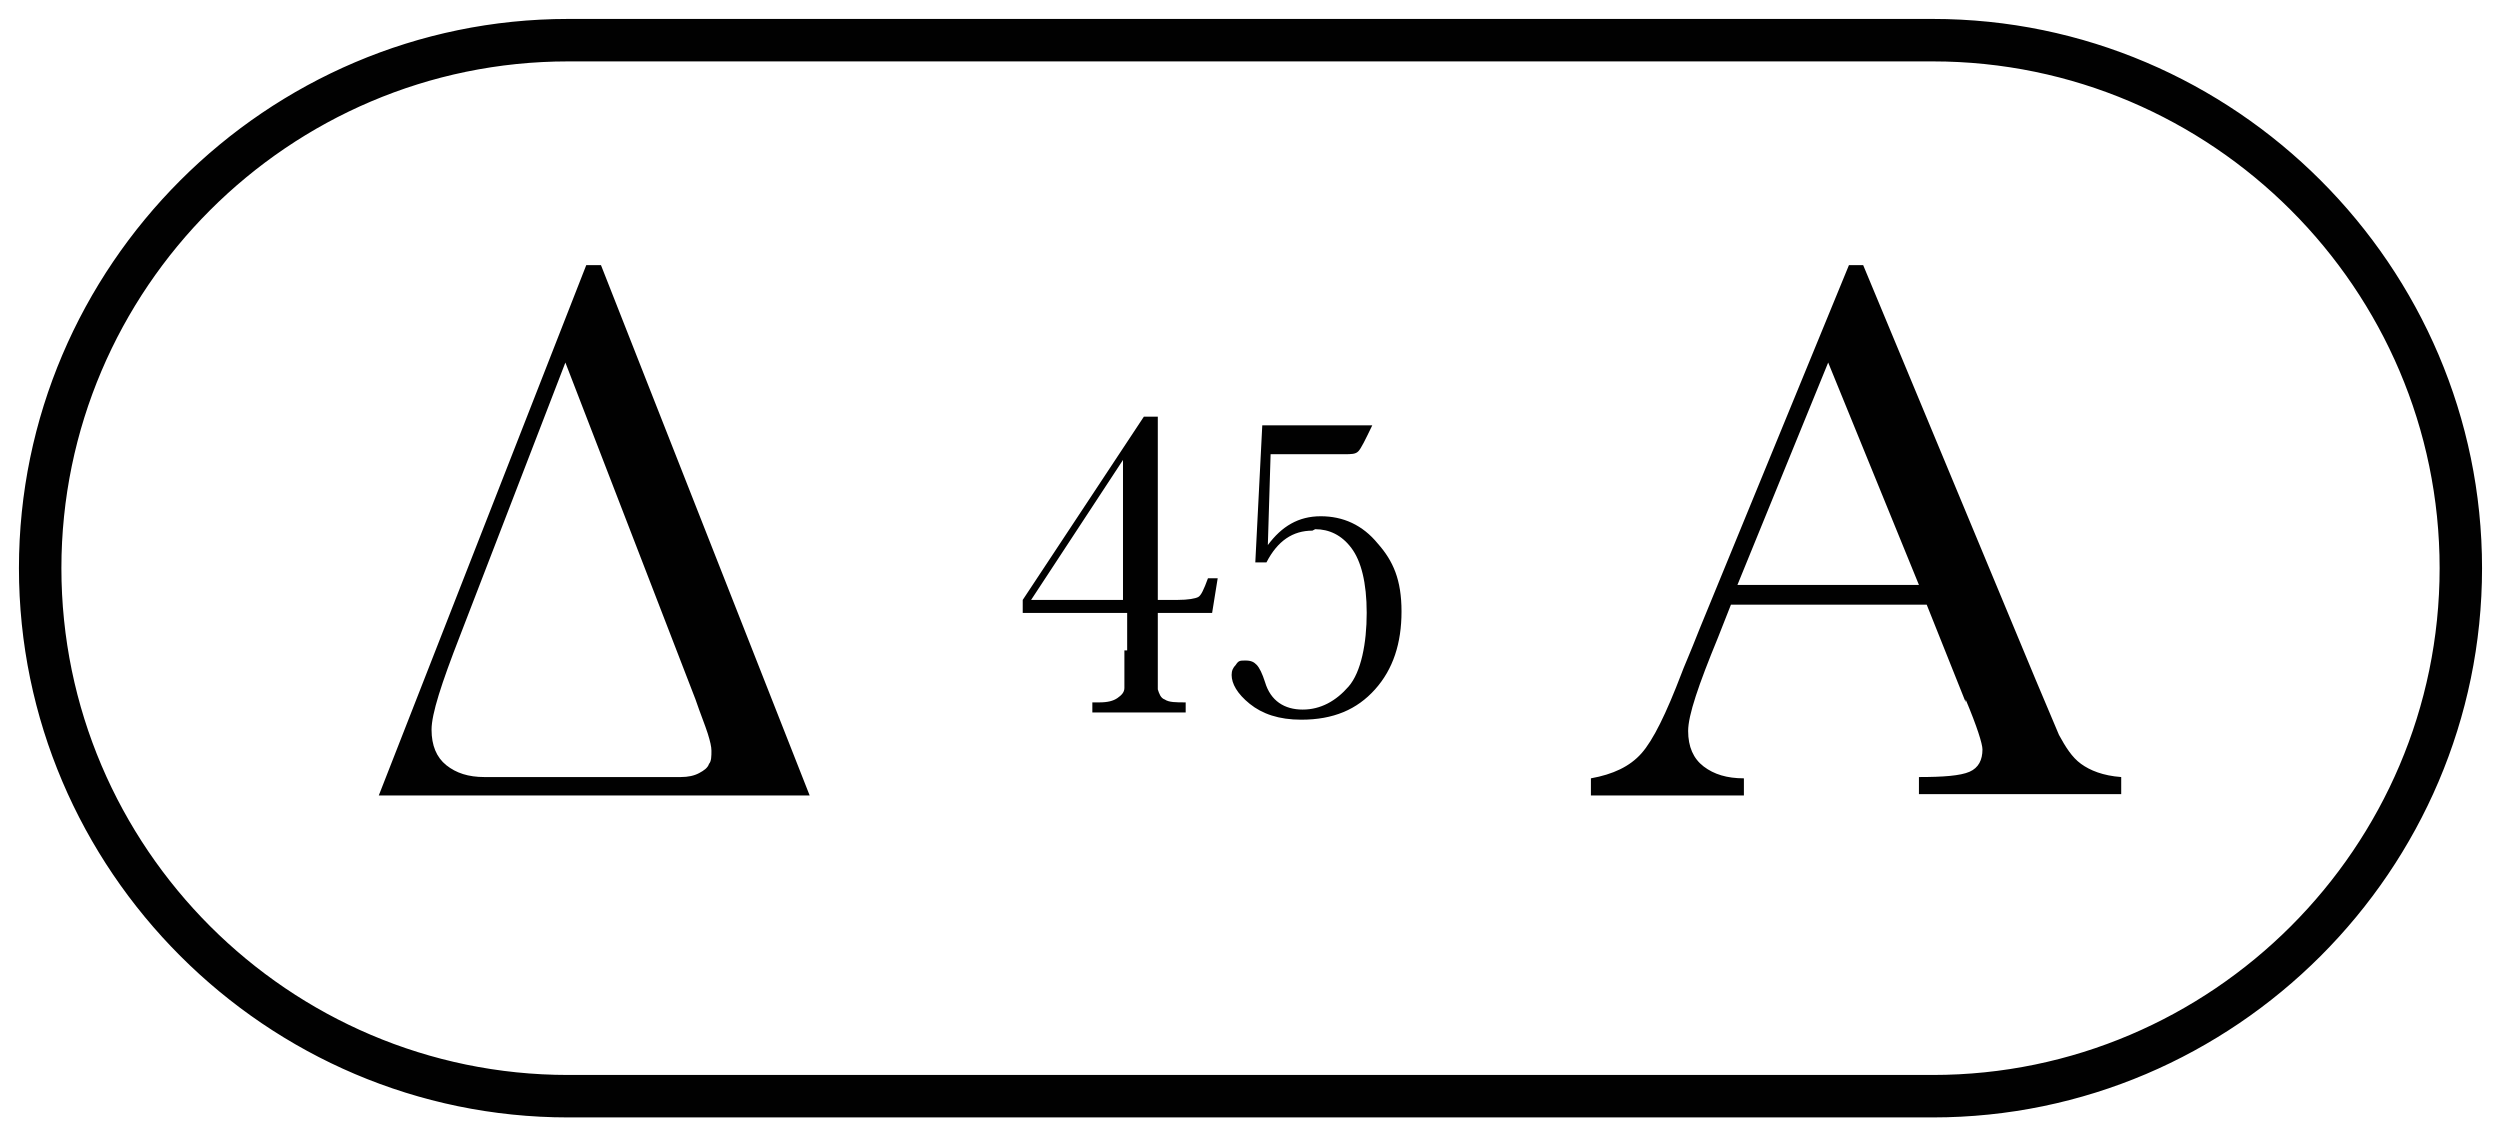 <svg width="66" height="30" viewBox="0 0 66 30" fill="none" xmlns="http://www.w3.org/2000/svg">
<path d="M64.966 15L64.906 15C64.906 18.832 63.337 22.302 60.832 24.806C58.328 27.31 54.858 28.879 51.026 28.879L15 28.879C11.168 28.879 7.698 27.31 5.194 24.806C2.69 22.302 1.121 18.832 1.121 15C1.121 11.168 2.69 7.698 5.194 5.194C7.698 2.69 11.168 1.121 15 1.121L51.026 1.121C54.858 1.121 58.328 2.69 60.832 5.194C63.337 7.698 64.906 11.168 64.906 15L65.026 15C65.026 7.306 58.72 1 51.026 1L15 1C7.306 1 1 7.306 1 15C1 22.694 7.306 29 15 29L51.026 29C58.72 29 65.026 22.694 65.026 15L64.966 15Z" fill="#010101"/>
<path d="M64.906 15L64.966 15L65.026 15M64.906 15C64.906 18.832 63.337 22.302 60.832 24.806C58.328 27.31 54.858 28.879 51.026 28.879L15 28.879C11.168 28.879 7.698 27.31 5.194 24.806C2.69 22.302 1.121 18.832 1.121 15C1.121 11.168 2.69 7.698 5.194 5.194C7.698 2.69 11.168 1.121 15 1.121L51.026 1.121C54.858 1.121 58.328 2.69 60.832 5.194C63.337 7.698 64.906 11.168 64.906 15ZM64.906 15L65.026 15M65.026 15C65.026 7.306 58.72 1 51.026 1L15 1C7.306 1 1 7.306 1 15C1 22.694 7.306 29 15 29L51.026 29C58.72 29 65.026 22.694 65.026 15Z" stroke="#010101"/>
<path d="M34.721 13.971C35.088 13.971 35.419 14.124 35.676 14.467C35.934 14.809 36.081 15.381 36.081 16.181C36.081 16.981 35.934 17.743 35.603 18.124C35.272 18.505 34.868 18.733 34.39 18.733C33.912 18.733 33.544 18.505 33.397 18.009C33.324 17.781 33.25 17.629 33.176 17.552C33.103 17.476 33.029 17.438 32.882 17.438C32.735 17.438 32.699 17.438 32.625 17.552C32.551 17.629 32.515 17.705 32.515 17.819C32.515 18.048 32.662 18.314 32.993 18.581C33.324 18.848 33.765 19 34.353 19C35.199 19 35.824 18.733 36.301 18.2C36.779 17.667 37 16.981 37 16.143C37 15.305 36.779 14.809 36.375 14.352C35.971 13.857 35.456 13.629 34.868 13.629C34.279 13.629 33.838 13.895 33.471 14.39L33.544 11.991H35.493C35.676 11.991 35.787 11.991 35.86 11.914C35.934 11.838 36.044 11.61 36.228 11.229H33.324L33.14 14.848H33.434C33.728 14.276 34.132 14.009 34.647 14.009L34.721 13.971ZM27.221 15.838L29.647 12.143V15.838H27.221ZM29.684 17.171C29.684 17.705 29.684 18.048 29.684 18.162C29.684 18.276 29.61 18.352 29.5 18.429C29.39 18.505 29.243 18.543 29.022 18.543H28.838V18.809H31.302V18.543C31.044 18.543 30.86 18.543 30.75 18.467C30.64 18.429 30.603 18.314 30.566 18.2C30.566 18.086 30.566 17.743 30.566 17.171V16.181H32L32.147 15.267H31.89C31.779 15.571 31.706 15.724 31.632 15.762C31.559 15.8 31.375 15.838 31.081 15.838H30.566V11H30.198L27 15.838V16.181H29.757V17.171H29.684Z" fill="#010101"/>
<path d="M14.926 9.571L18.361 18.464C18.491 18.846 18.62 19.159 18.685 19.367C18.75 19.576 18.782 19.715 18.782 19.819C18.782 19.958 18.782 20.097 18.718 20.166C18.685 20.27 18.588 20.34 18.458 20.409C18.329 20.479 18.167 20.514 17.972 20.514C17.778 20.514 17.518 20.514 17.194 20.514H12.787C12.366 20.514 12.042 20.409 11.782 20.201C11.523 19.993 11.393 19.68 11.393 19.263C11.393 18.846 11.653 18.047 12.139 16.797L14.926 9.571ZM15.477 7L10 21H21.375L15.866 7H15.509H15.477Z" fill="#010101"/>
<path d="M45.868 15.442L48.264 9.571L50.66 15.442H45.868ZM51.892 18.464C52.2 19.194 52.337 19.645 52.337 19.784C52.337 20.062 52.235 20.27 51.995 20.375C51.755 20.479 51.31 20.514 50.66 20.514V20.965H56V20.514C55.521 20.479 55.178 20.34 54.939 20.166C54.699 19.993 54.528 19.715 54.357 19.402L53.741 17.943L49.188 7H48.812L44.875 16.588C44.602 17.283 44.43 17.665 44.396 17.769C43.985 18.846 43.643 19.541 43.335 19.888C43.027 20.236 42.582 20.444 42 20.548V21H46.039V20.548C45.594 20.548 45.252 20.444 44.978 20.236C44.704 20.027 44.567 19.715 44.567 19.298C44.567 18.881 44.841 18.082 45.355 16.831L45.697 15.963H50.865L51.892 18.534V18.464Z" fill="#010101"/>
</svg>
